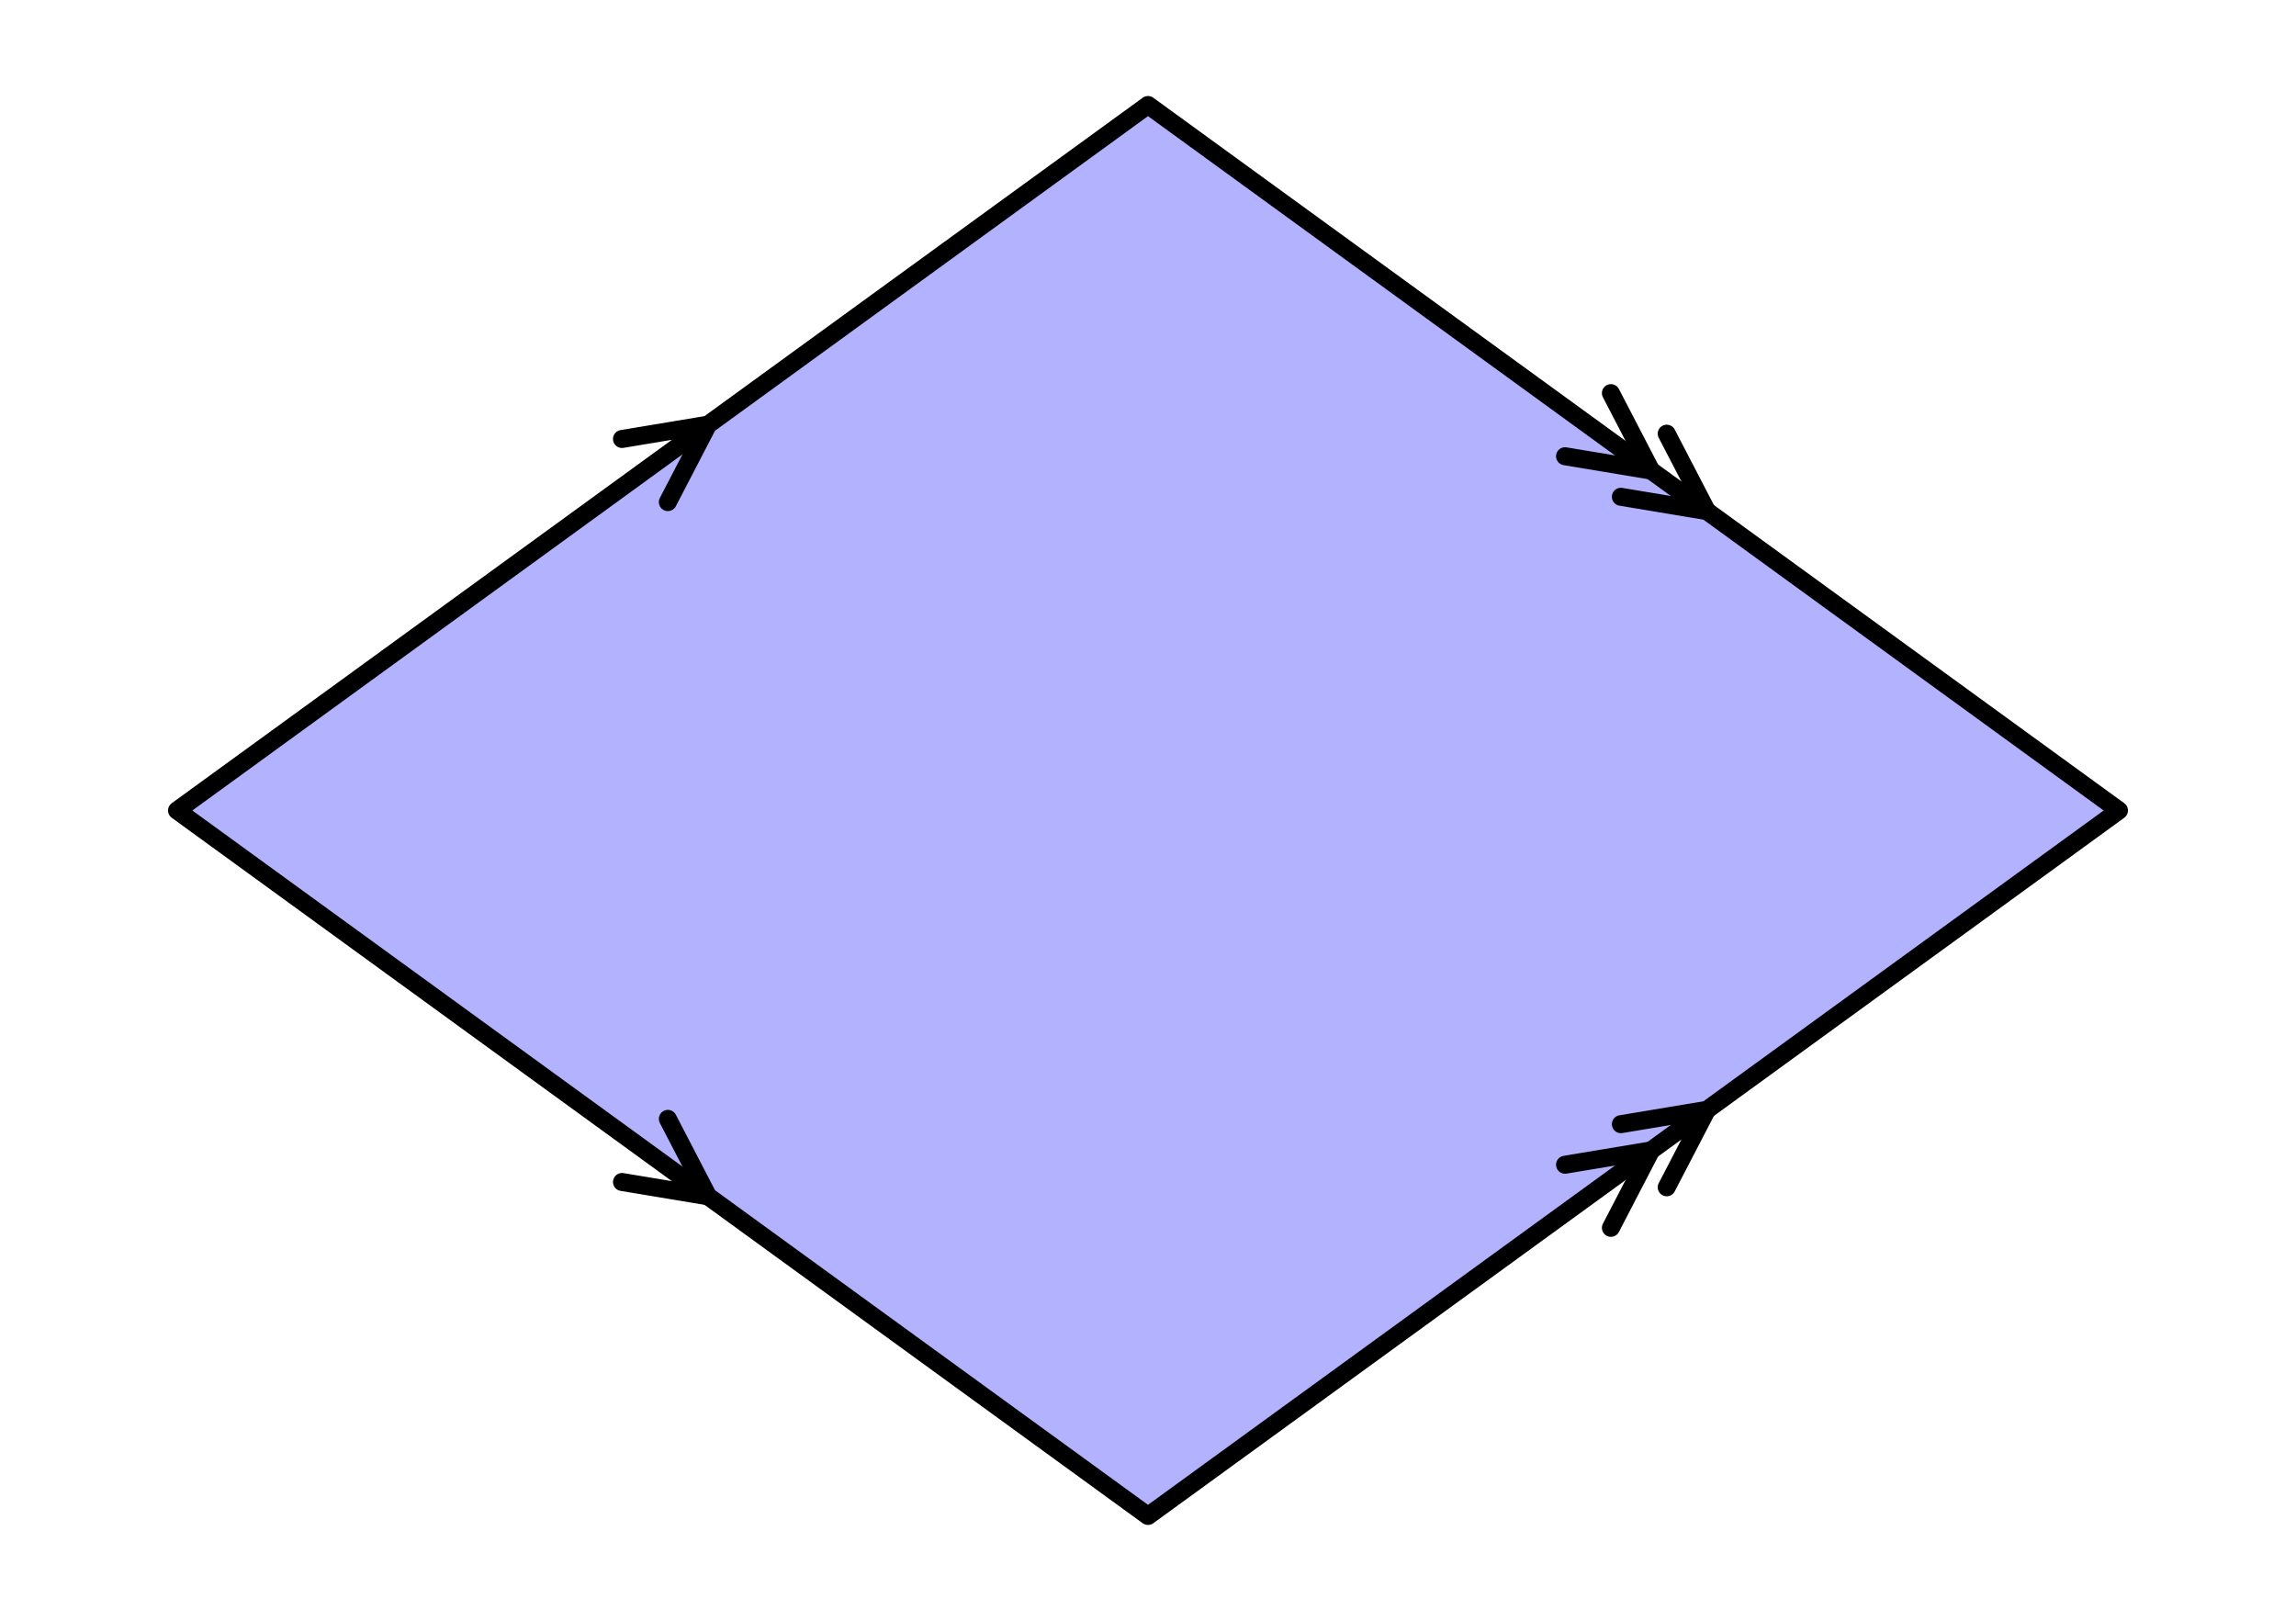 <?xml version="1.0" encoding="UTF-8" standalone="no"?>
<svg xmlns="http://www.w3.org/2000/svg" version="1.1"
     width="191.303" height="135.057">
<style type="text/css">
path {
    stroke: black;
    fill: none;
    stroke-width: 1.5;
    stroke-linejoin: round;
    stroke-linecap: round;
}
path.arrow {
    stroke: none;
    fill: rgba(0, 0, 0, 0.2);
}
path.thick {
    stroke-width: 12;
}
text {
    fill: black;
    font-family: Sans;
    text-anchor: middle;
    text-align: center;
}
.tile-thin { fill: #b2ffff; }
.tile-thick { fill: #b2b2ff; }
path.boundary { stroke-width: 5; }
</style>
<path class="tile-thick" d="M 176.553 67.529 L 95.652 8.75 L 14.75 67.529 L 95.652 126.307 z"/>
<path d="M 130.4 38.013 L 137.569 39.205 L 134.221 32.755 "/>
<path d="M 135.052 41.393 L 142.221 42.584 L 138.872 36.134 "/>
<path d="M 134.221 102.302 L 137.569 95.852 L 130.4 97.044 "/>
<path d="M 138.872 98.923 L 142.221 92.473 L 135.052 93.664 "/>
<path d="M 55.645 41.834 L 58.993 35.384 L 51.824 36.575 "/>
<path d="M 51.824 98.482 L 58.993 99.673 L 55.645 93.223 "/>
</svg>
